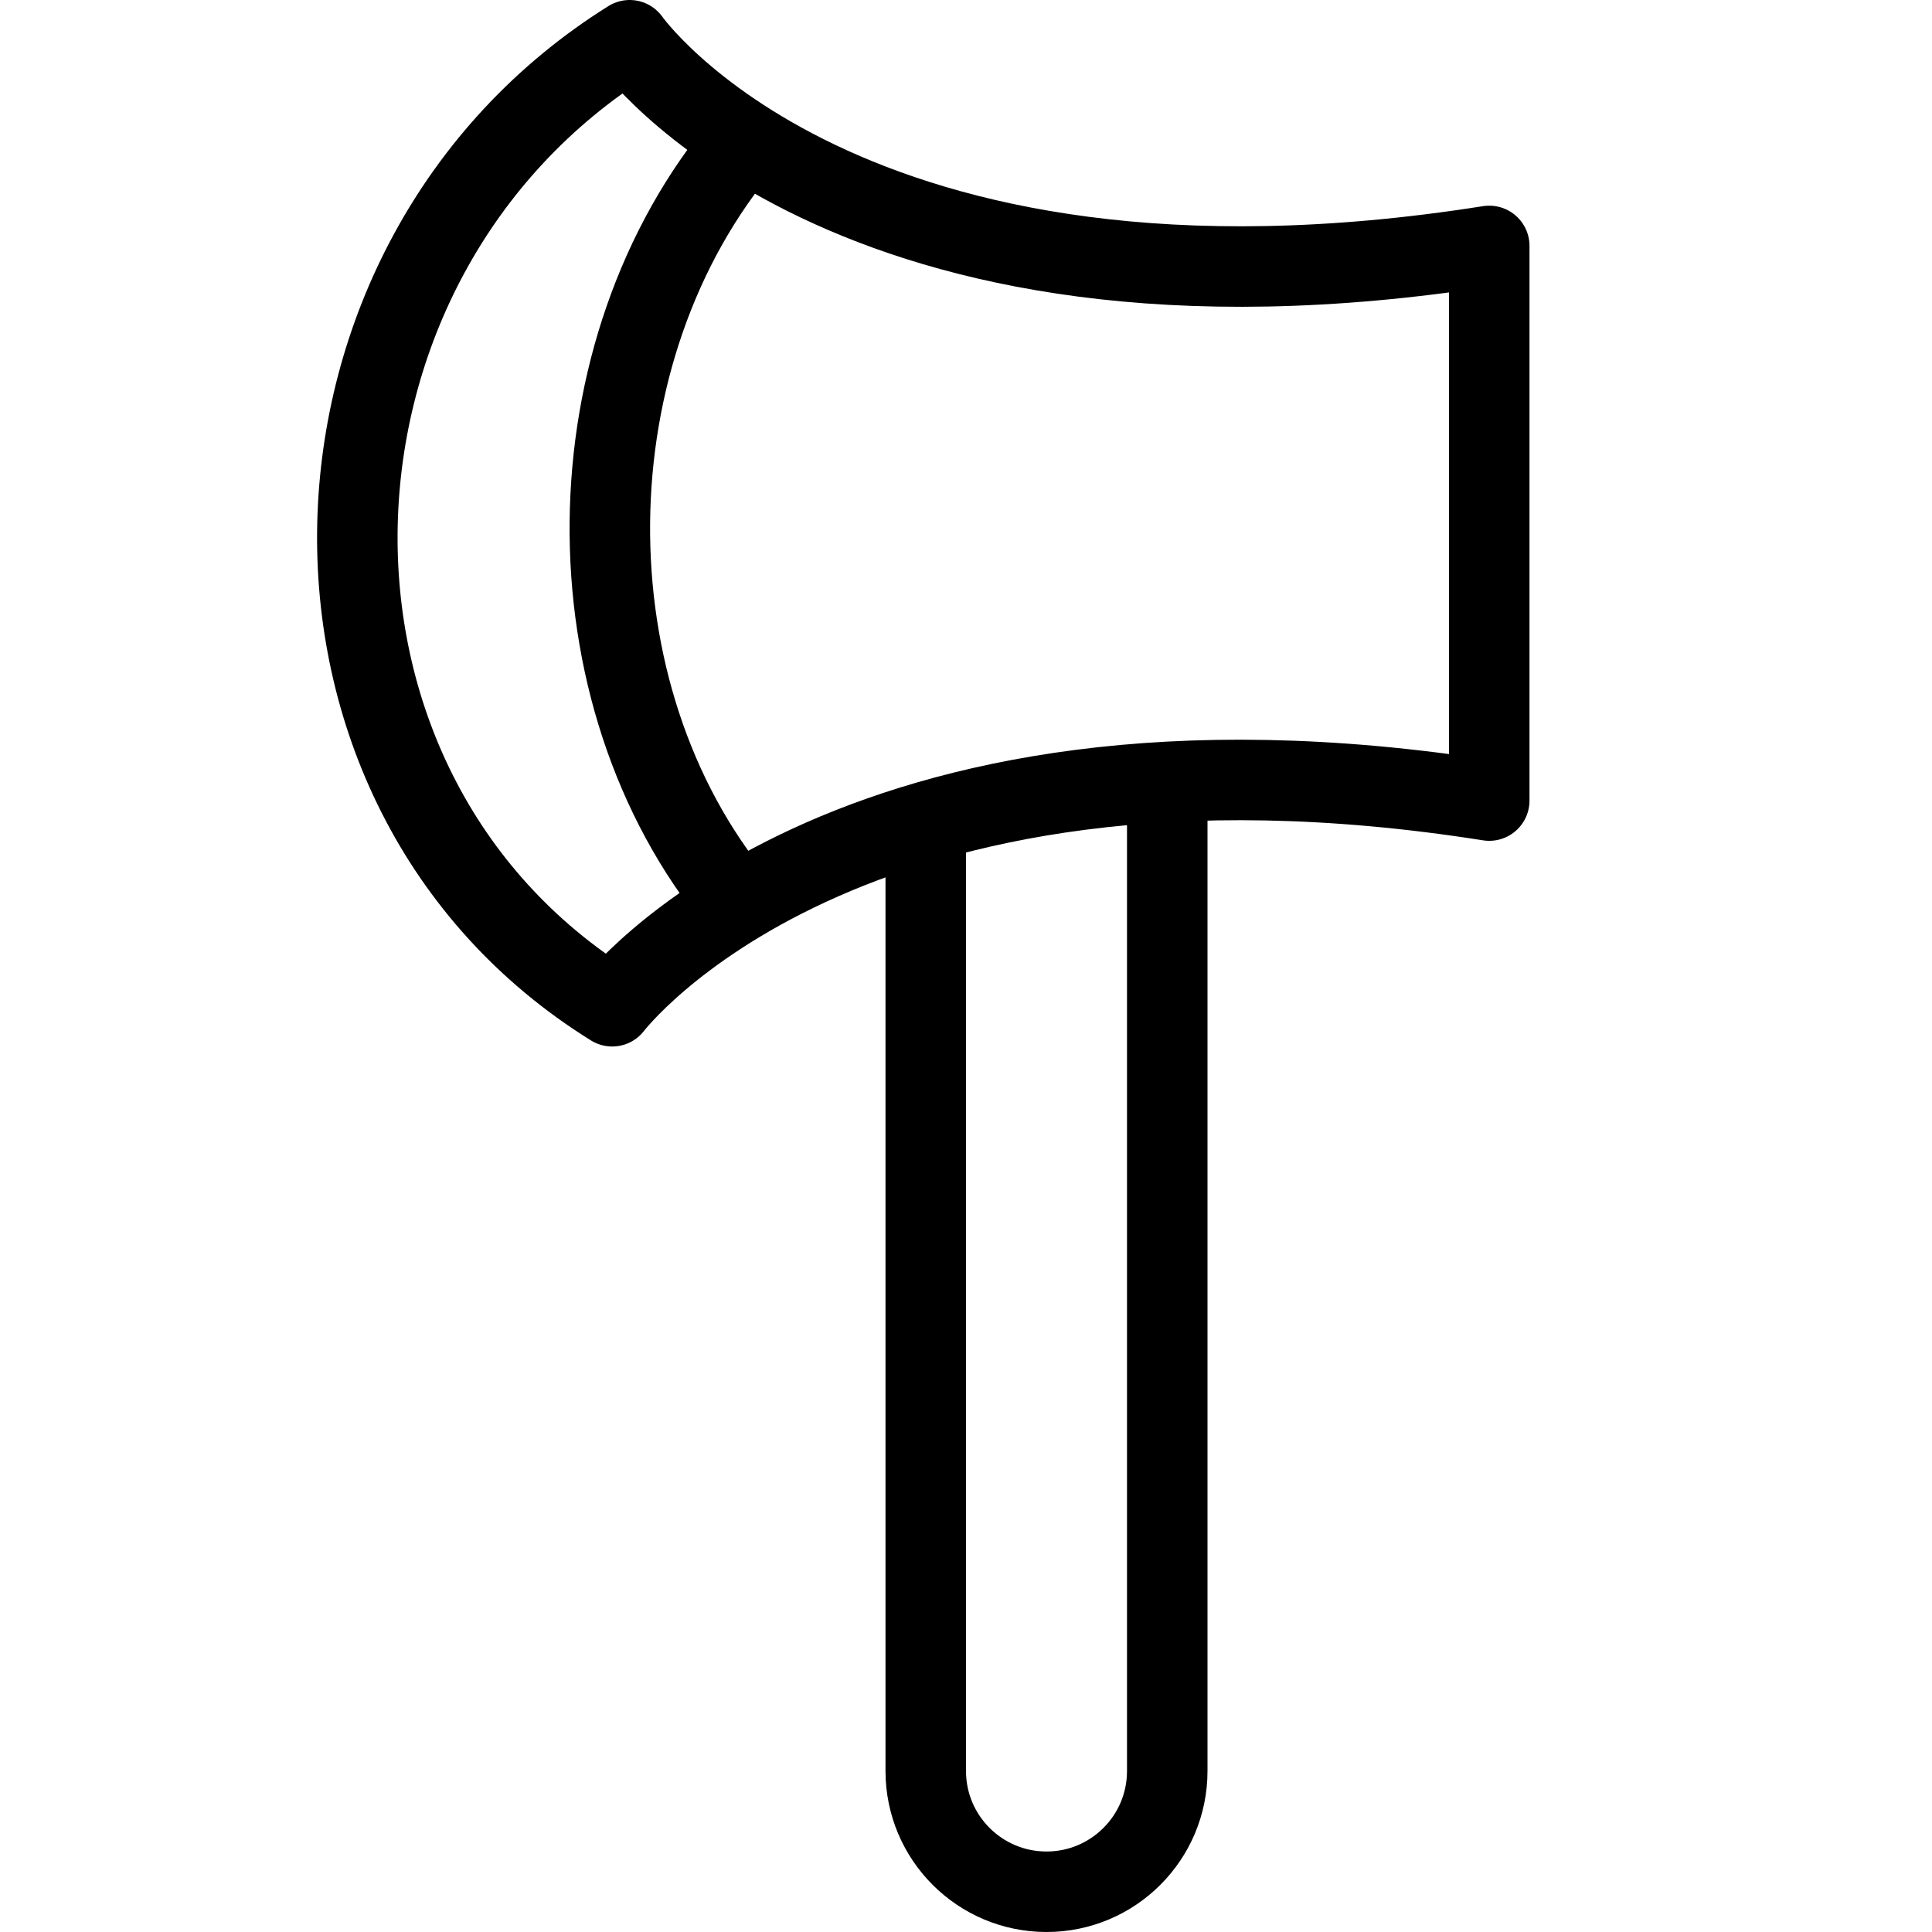<?xml version="1.0" encoding="utf-8"?>
<!-- Generator: Adobe Illustrator 16.0.3, SVG Export Plug-In . SVG Version: 6.00 Build 0)  -->
<!DOCTYPE svg PUBLIC "-//W3C//DTD SVG 1.1//EN" "http://www.w3.org/Graphics/SVG/1.1/DTD/svg11.dtd">
<svg version="1.1" xmlns="http://www.w3.org/2000/svg" xmlns:xlink="http://www.w3.org/1999/xlink" x="0px" y="0px" width="24px"
	 height="24px" viewBox="0 0 24 24" enable-background="new 0 0 24 24" xml:space="preserve">
<g id="Outline_Icons">
	<g>
		<path fill="none" stroke="#000000" stroke-linejoin="round" stroke-miterlimit="10" d="M14.5,9.713V22c0,0.829-0.672,1.5-1.5,1.5
			s-1.5-0.671-1.5-1.5V10.209"/>
		<path fill="none" stroke="#000000" stroke-linejoin="round" stroke-miterlimit="10" d="M18.5,9.945
			C10.5,8.682,7.605,12.5,7.605,12.5c-4.364-2.71-4.146-9.272,0.217-12c0,0,2.678,3.818,10.678,2.555V9.945z"/>
		<path fill="none" stroke="#000000" stroke-linejoin="round" stroke-miterlimit="10" d="M9.166,11.22
			C7.011,8.619,7.05,4.354,9.259,1.751"/>
	</g>
</g>
<g id="invisible_shape">
	<rect fill="none" width="24" height="24"/>
</g>
</svg>
